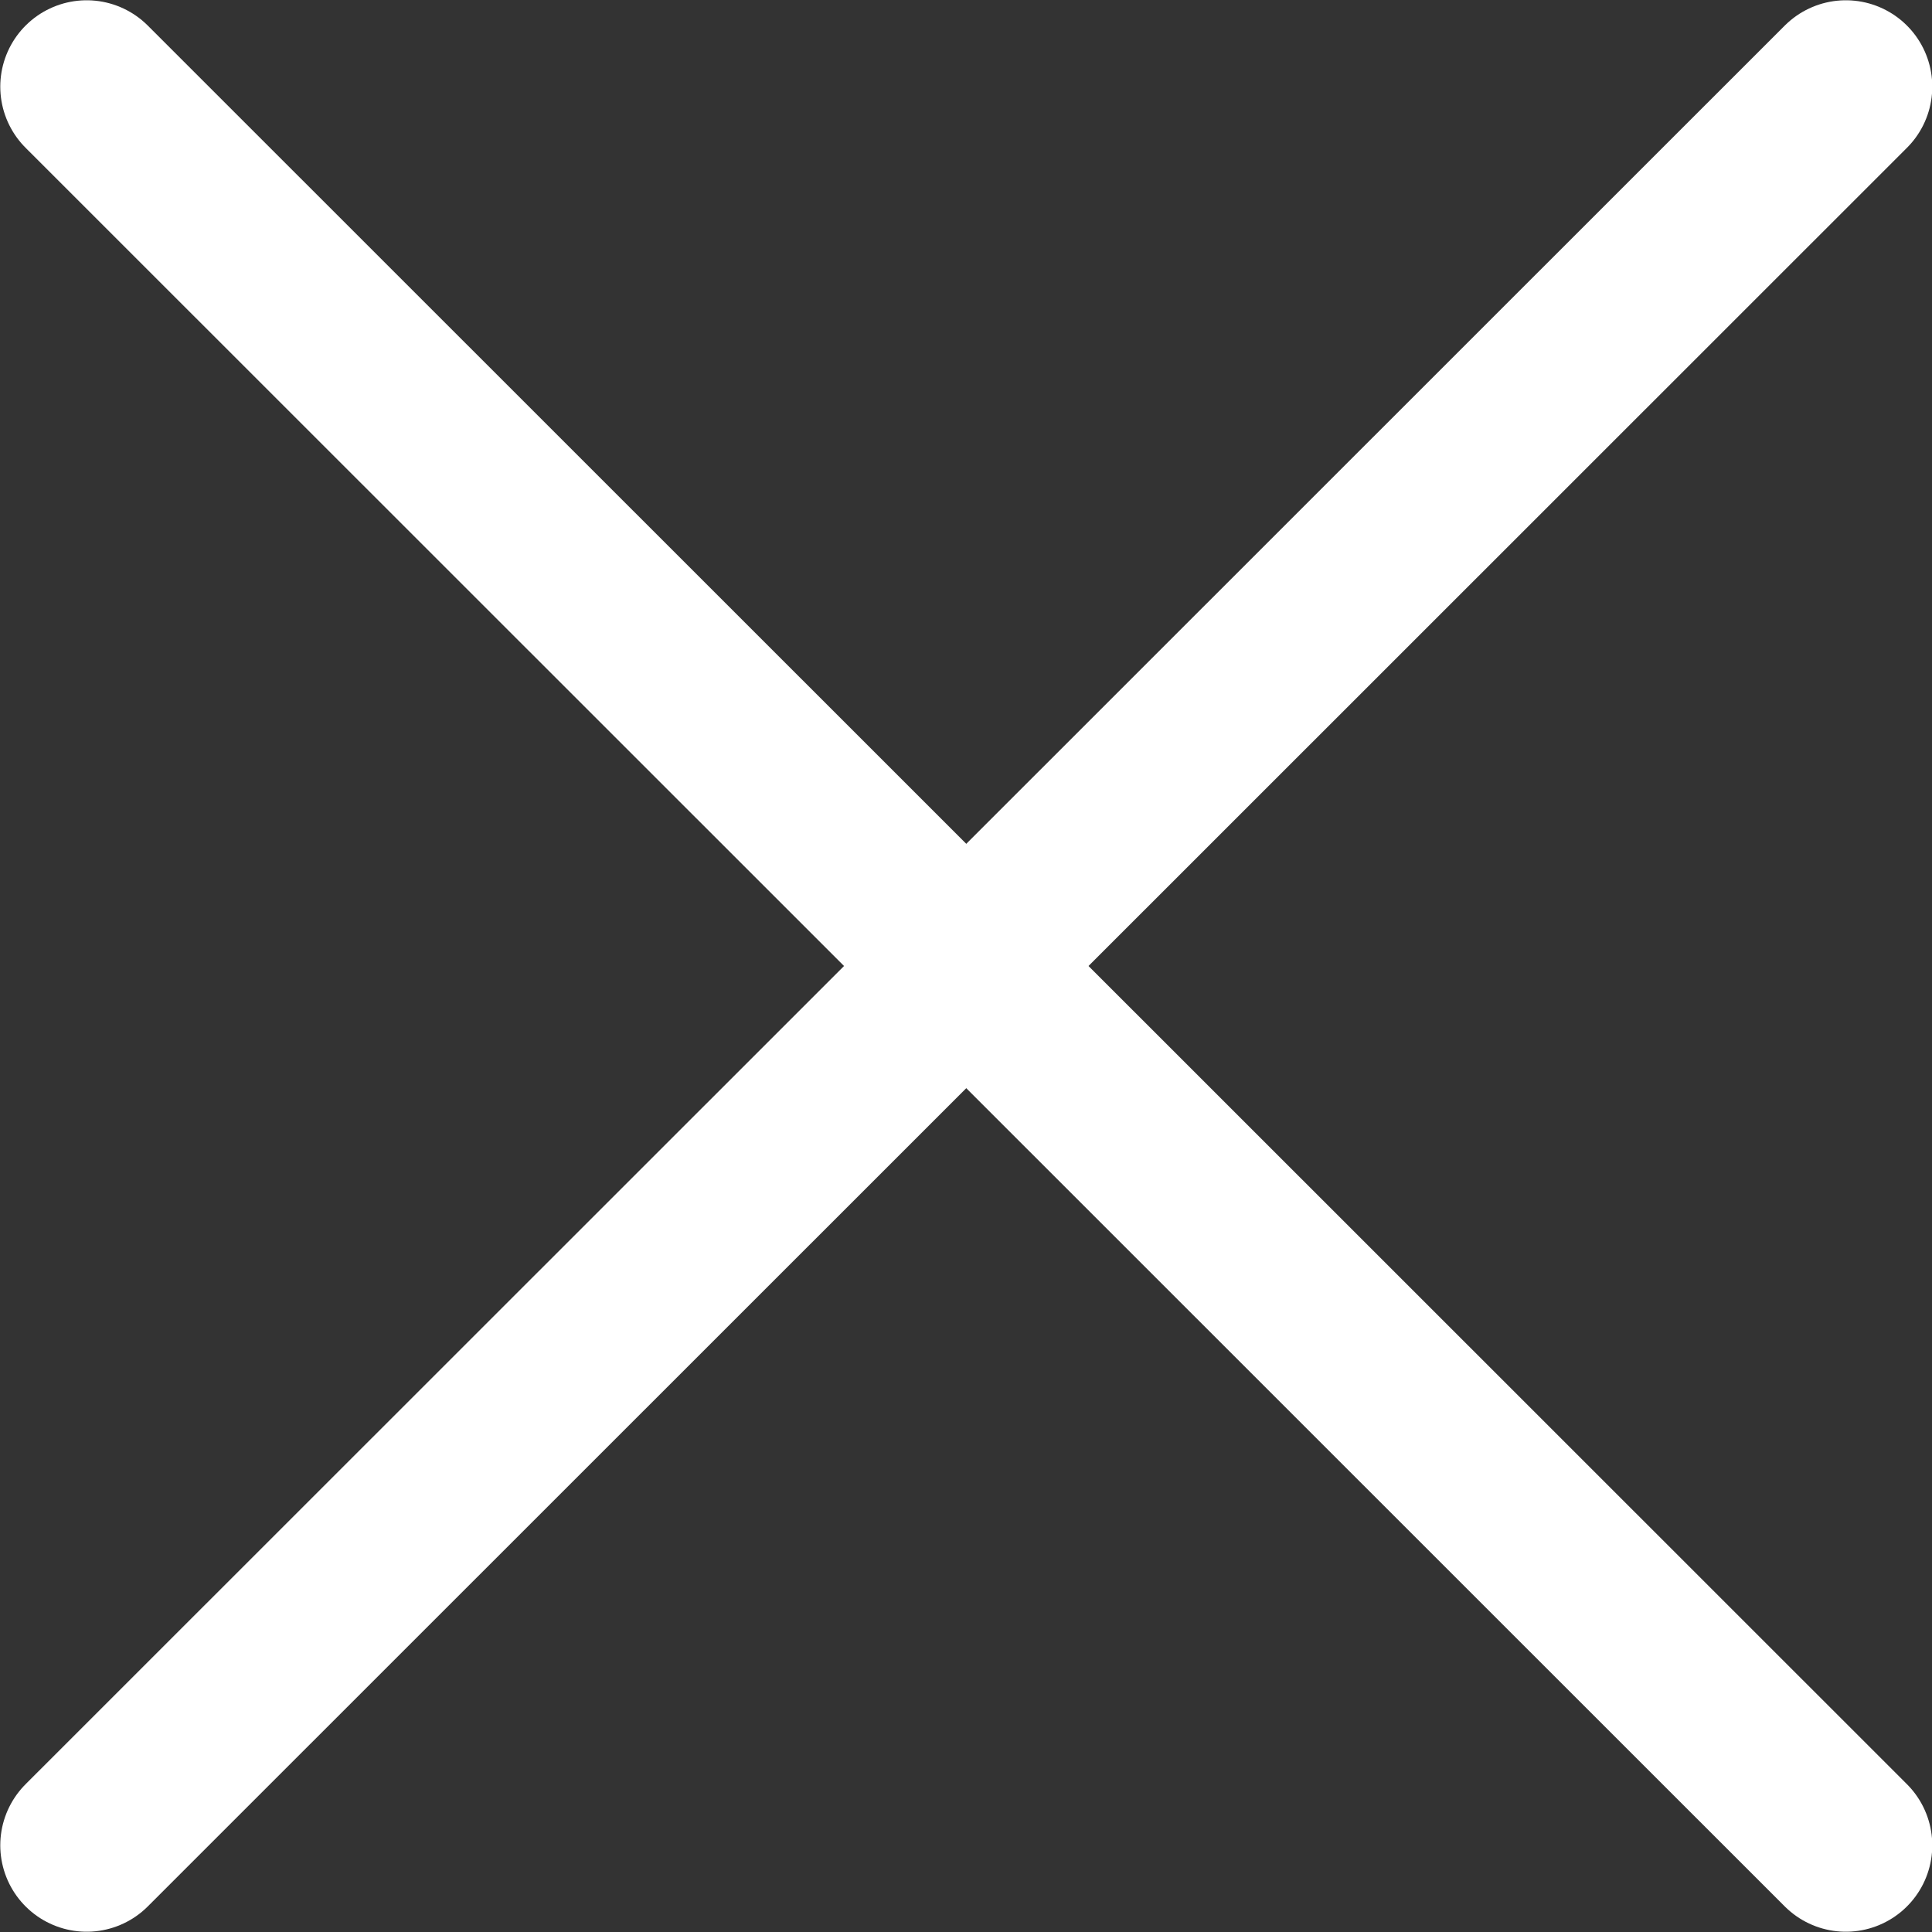 <svg id="Layer_1" data-name="Layer 1" xmlns="http://www.w3.org/2000/svg" viewBox="0 0 35.66 35.66"><rect x="0" y="0" width="35.66" height="35.66" fill="#333333" stroke="none"/><defs><style>.cls-1{fill:none;stroke:#fff;stroke-linecap:round;stroke-miterlimit:10;stroke-width:3.19px;}</style></defs><title>btn_close</title><line class="cls-1" x1="1.6" y1="1.6" x2="34.07" y2="34.06"/><line class="cls-1" x1="34.07" y1="1.6" x2="1.6" y2="34.06"/></svg>